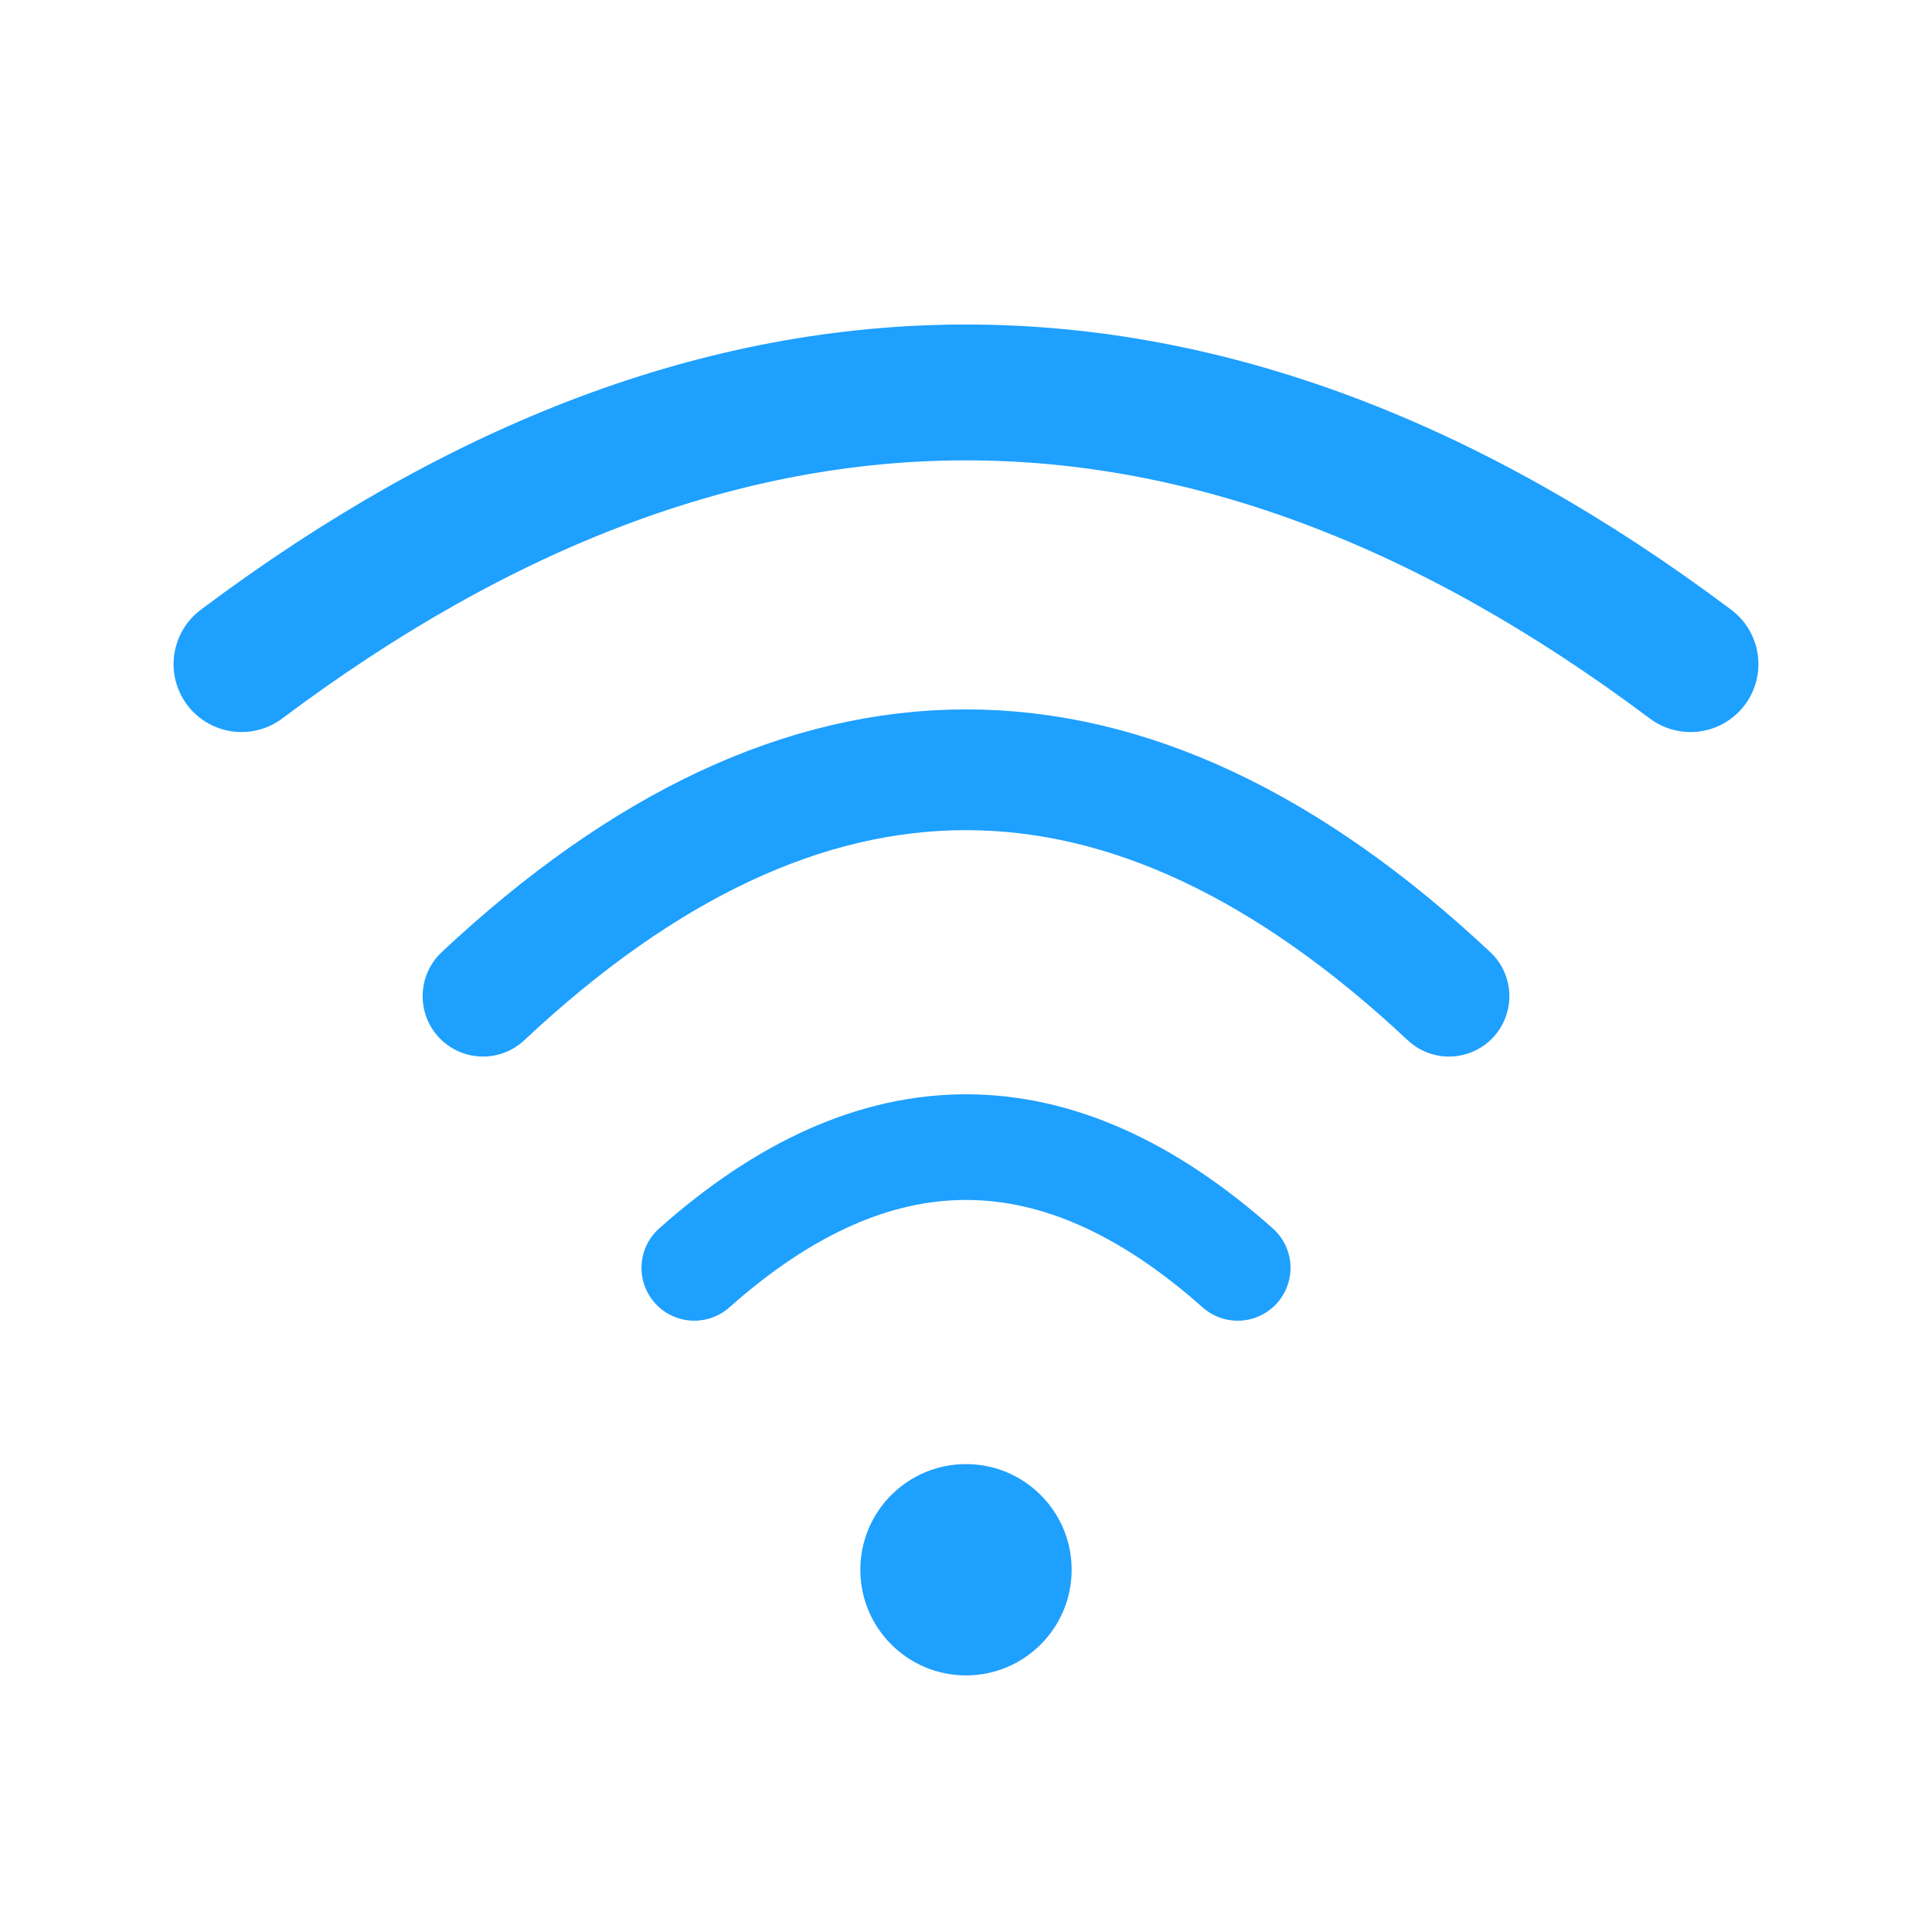 <svg xmlns="http://www.w3.org/2000/svg" viewBox="0 0 256 256" width="256" height="256" role="img" aria-label="Jellyfii Wi-Fi logo">
  <defs>
    <filter id="glow" x="-50%" y="-50%" width="200%" height="200%">
      <feGaussianBlur stdDeviation="8" result="blur"></feGaussianBlur>
      <feMerge>
        <feMergeNode in="blur"></feMergeNode>
        <feMergeNode in="SourceGraphic"></feMergeNode>
      </feMerge>
    </filter>
  </defs>

  <!-- Outer arc (bigger and closer to edge) -->
  <path d="M32 88 Q128 16 224 88" fill="none" stroke="#1EA0FF" stroke-width="18" stroke-linecap="round" filter="url(#glow)"></path>

  <!-- Middle arc -->
  <path d="M64 132 Q128 72 192 132" fill="none" stroke="#1EA0FF" stroke-width="16" stroke-linecap="round" filter="url(#glow)"></path>

  <!-- Inner arc -->
  <path d="M92 168 Q128 136 164 168" fill="none" stroke="#1EA0FF" stroke-width="14" stroke-linecap="round" filter="url(#glow)"></path>

  <!-- Dot -->
  <circle cx="128" cy="208" r="14" fill="#1EA0FF" filter="url(#glow)"></circle>
</svg>
